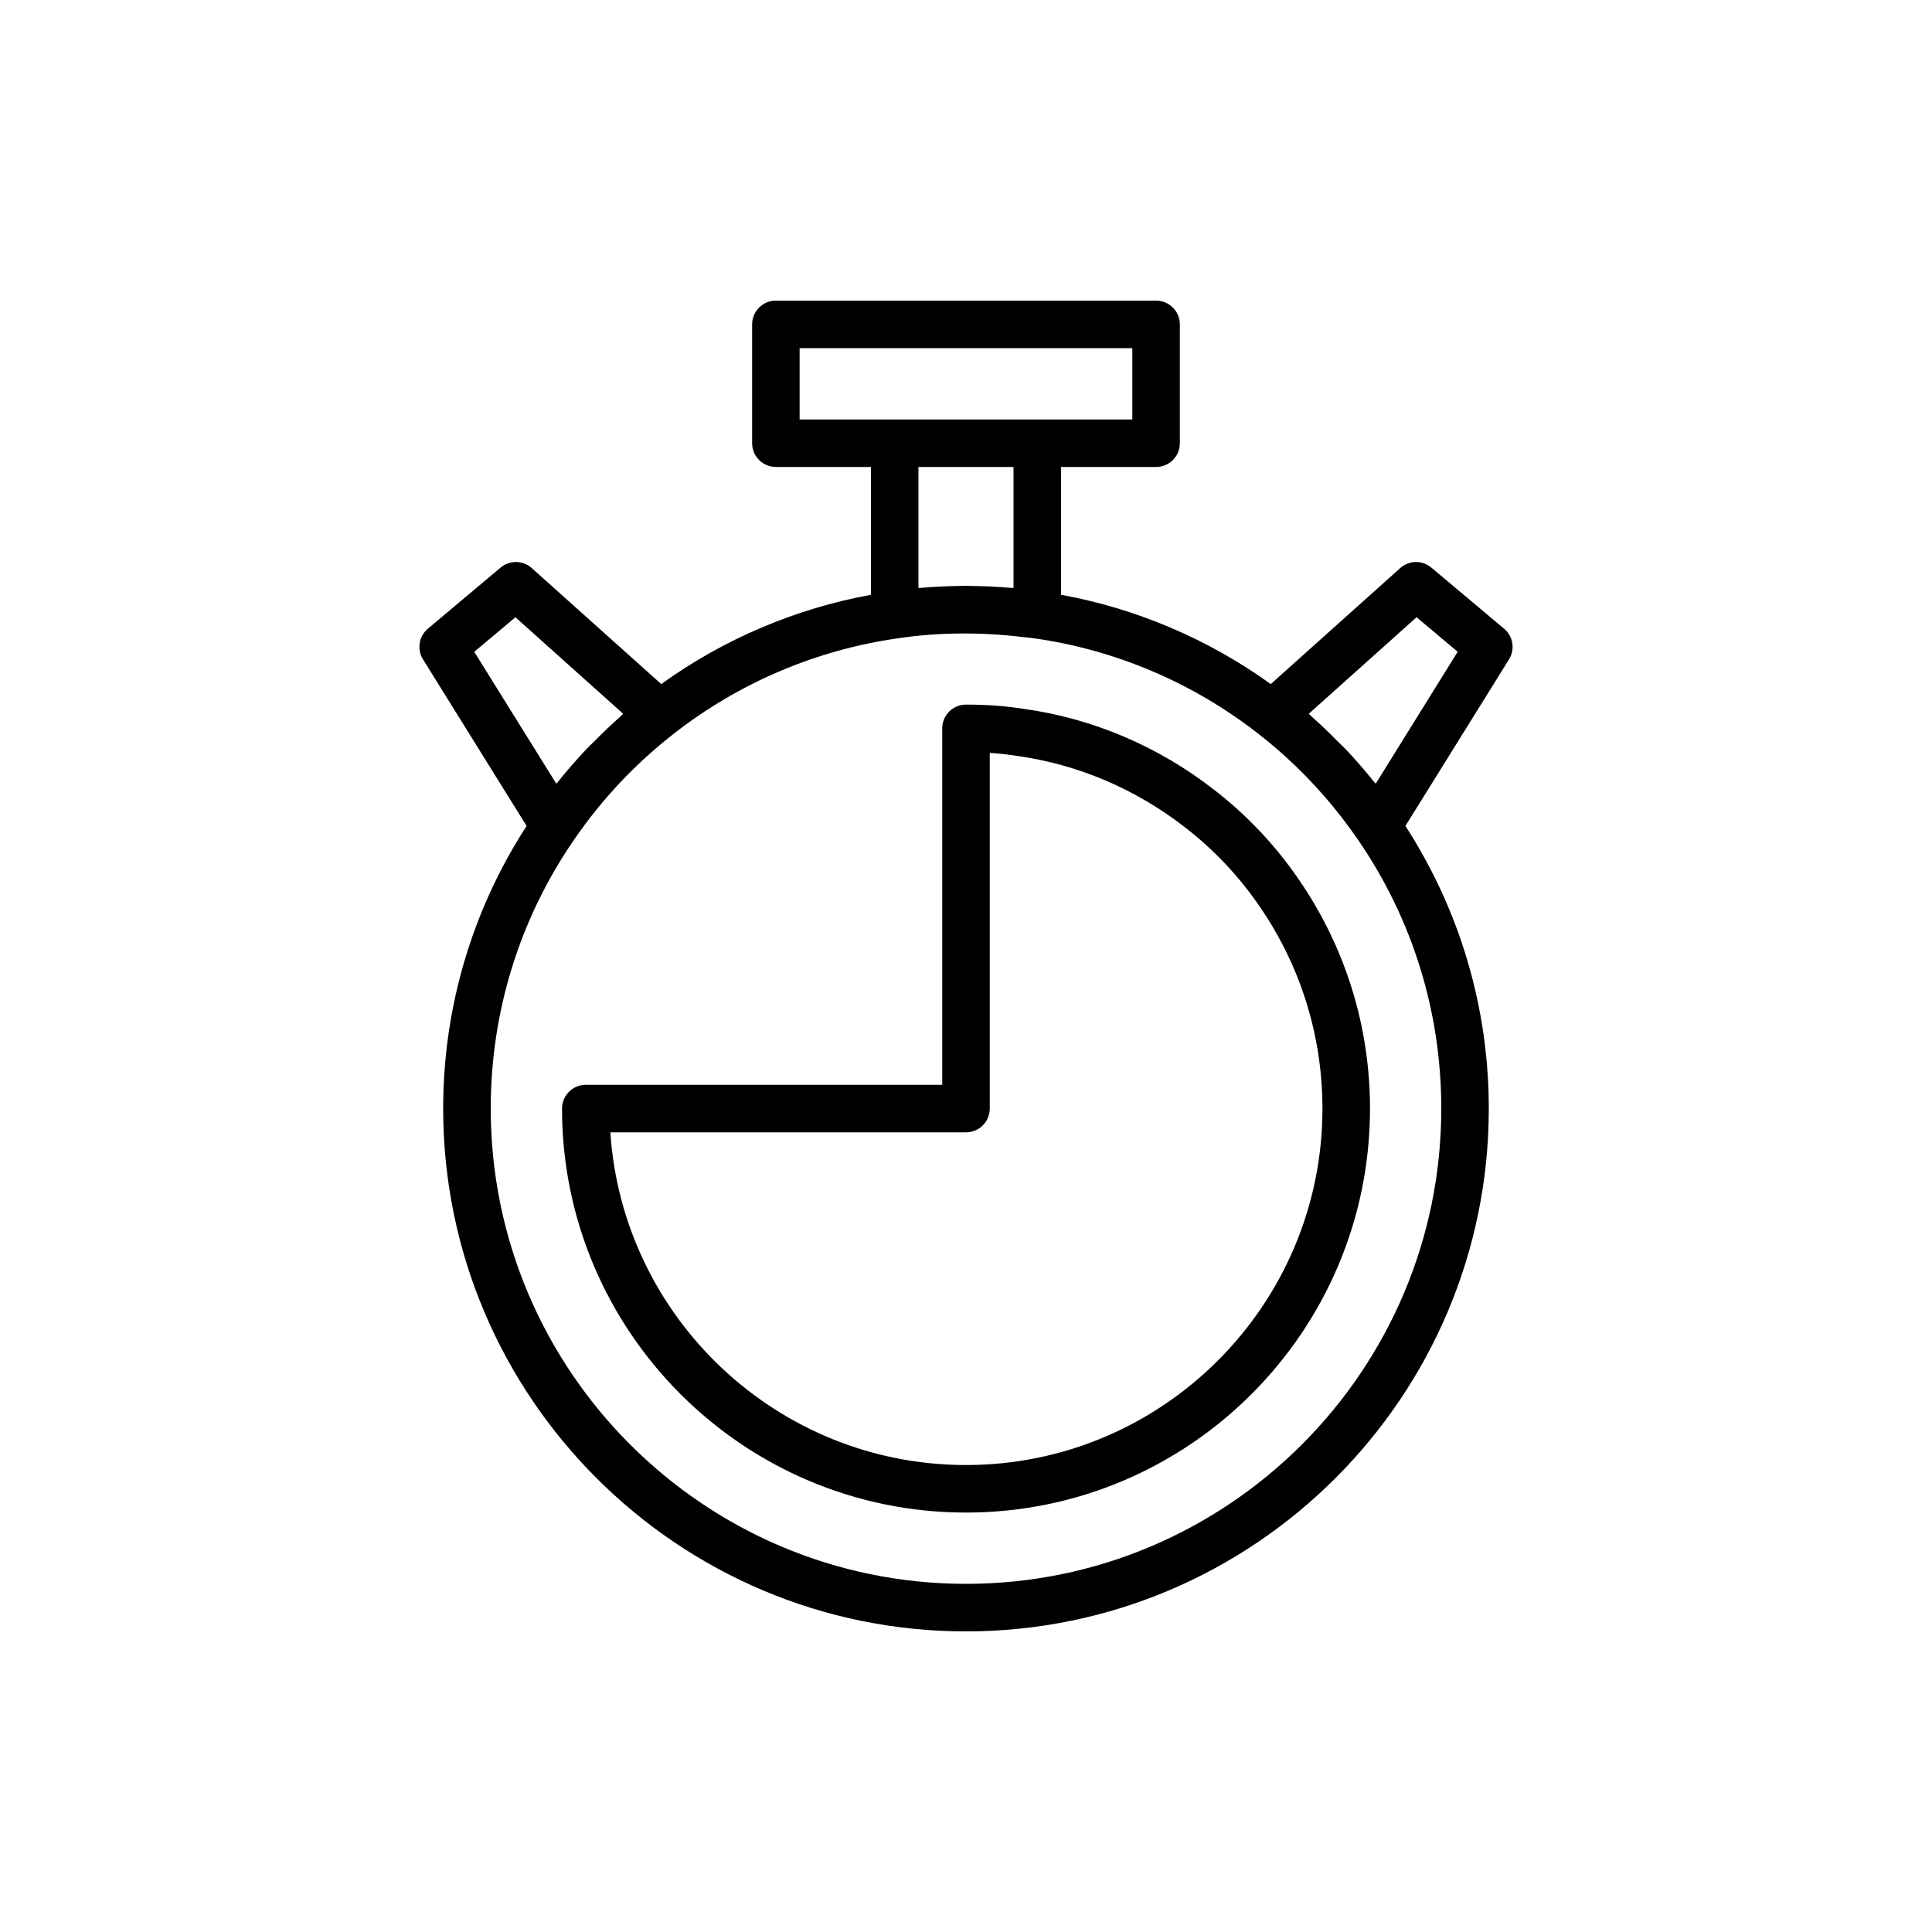 <?xml version="1.0" encoding="UTF-8"?>
<!-- Uploaded to: ICON Repo, www.svgrepo.com, Generator: ICON Repo Mixer Tools -->
<svg fill="#000000" width="800px" height="800px" version="1.1" viewBox="144 144 512 512" xmlns="http://www.w3.org/2000/svg">
 <g>
  <path d="m465.72 353.28c-14.719-11.48-32.152-18.887-50.301-21.406-4.828-0.773-9.875-1.148-15.418-1.148-3.477 0-6.297 2.82-6.297 6.297v94.465h-94.465c-3.477 0-6.297 2.82-6.297 6.297 0 59.035 48.027 107.06 107.06 107.06 59.035 0 107.06-48.027 107.06-107.06 0-21.73-6.5-42.695-18.801-60.613-6.266-9.164-13.863-17.215-22.539-23.891zm-65.719 178.97c-49.973 0-91-39.008-94.254-88.168h94.254c3.477 0 6.297-2.82 6.297-6.297v-94.266c2.492 0.164 4.891 0.43 7.258 0.812 16.09 2.234 31.445 8.762 44.453 18.906 7.656 5.894 14.336 12.973 19.863 21.055 10.855 15.82 16.59 34.316 16.59 53.492 0 52.086-42.371 94.465-94.461 94.465z"/>
  <path d="m542.59 310.6-19.273-16.184c-2.391-2.019-5.918-1.957-8.246 0.133l-34.305 30.738c-16.594-11.934-35.617-20.027-55.578-23.66l-0.004-33.875h25.191c3.481 0 6.297-2.82 6.297-6.297v-31.488c0-3.477-2.816-6.297-6.297-6.297l-100.76-0.004c-3.477 0-6.297 2.82-6.297 6.297v31.488c0 3.477 2.82 6.297 6.297 6.297h25.191v33.879c-19.996 3.644-39.008 11.734-55.574 23.656l-34.309-30.734c-2.34-2.09-5.856-2.152-8.254-0.133l-19.27 16.184c-2.398 2.016-2.953 5.484-1.297 8.148l27.449 44.129c-14.422 22.328-22.105 48.109-22.105 74.91 0 76.395 62.152 138.55 138.55 138.55 76.395 0 138.55-62.152 138.55-138.55 0-26.805-7.684-52.59-22.098-74.906l27.449-44.133c1.656-2.66 1.102-6.133-1.301-8.148zm-186.68-74.336h88.168v18.895h-88.168zm56.68 31.488v32.059c-0.383-0.035-0.793-0.02-1.18-0.055-3.473-0.289-6.988-0.457-10.531-0.477-0.305-0.004-0.586-0.039-0.883-0.039-0.242 0-0.473 0.031-0.715 0.031-3.625 0.02-7.215 0.195-10.746 0.488-0.371 0.031-0.766 0.02-1.137 0.051v-32.059zm-132 39.824 28.562 25.59c-0.352 0.305-0.656 0.652-1.004 0.957-2.293 2.031-4.492 4.156-6.641 6.328-0.637 0.645-1.316 1.246-1.938 1.902-2.727 2.871-5.324 5.859-7.797 8.957-0.109 0.137-0.23 0.254-0.34 0.391l-21.75-34.965zm119.41 256.16c-69.449 0-125.95-56.504-125.95-125.95 0-25.648 7.648-50.309 22.133-71.32 7.336-10.695 16.25-20.156 26.512-28.129 17.25-13.445 37.754-22.152 59.367-25.195 10.184-1.559 21.711-1.641 32.188-0.41 1.25 0.148 2.539 0.234 3.766 0.422 21.539 3.027 42.043 11.738 59.305 25.188 2.562 1.992 5.043 4.074 7.438 6.25 7.176 6.523 13.57 13.855 19.078 21.887 14.469 20.996 22.117 45.656 22.117 71.309 0 69.449-56.5 125.95-125.95 125.95zm108.57-212.04c-0.121-0.152-0.262-0.285-0.383-0.438-2.453-3.07-5.035-6.035-7.738-8.883-0.668-0.699-1.391-1.344-2.07-2.031-2.109-2.129-4.262-4.211-6.512-6.203-0.355-0.316-0.672-0.668-1.027-0.98l28.562-25.59 10.902 9.156z"/>
 </g>
</svg>